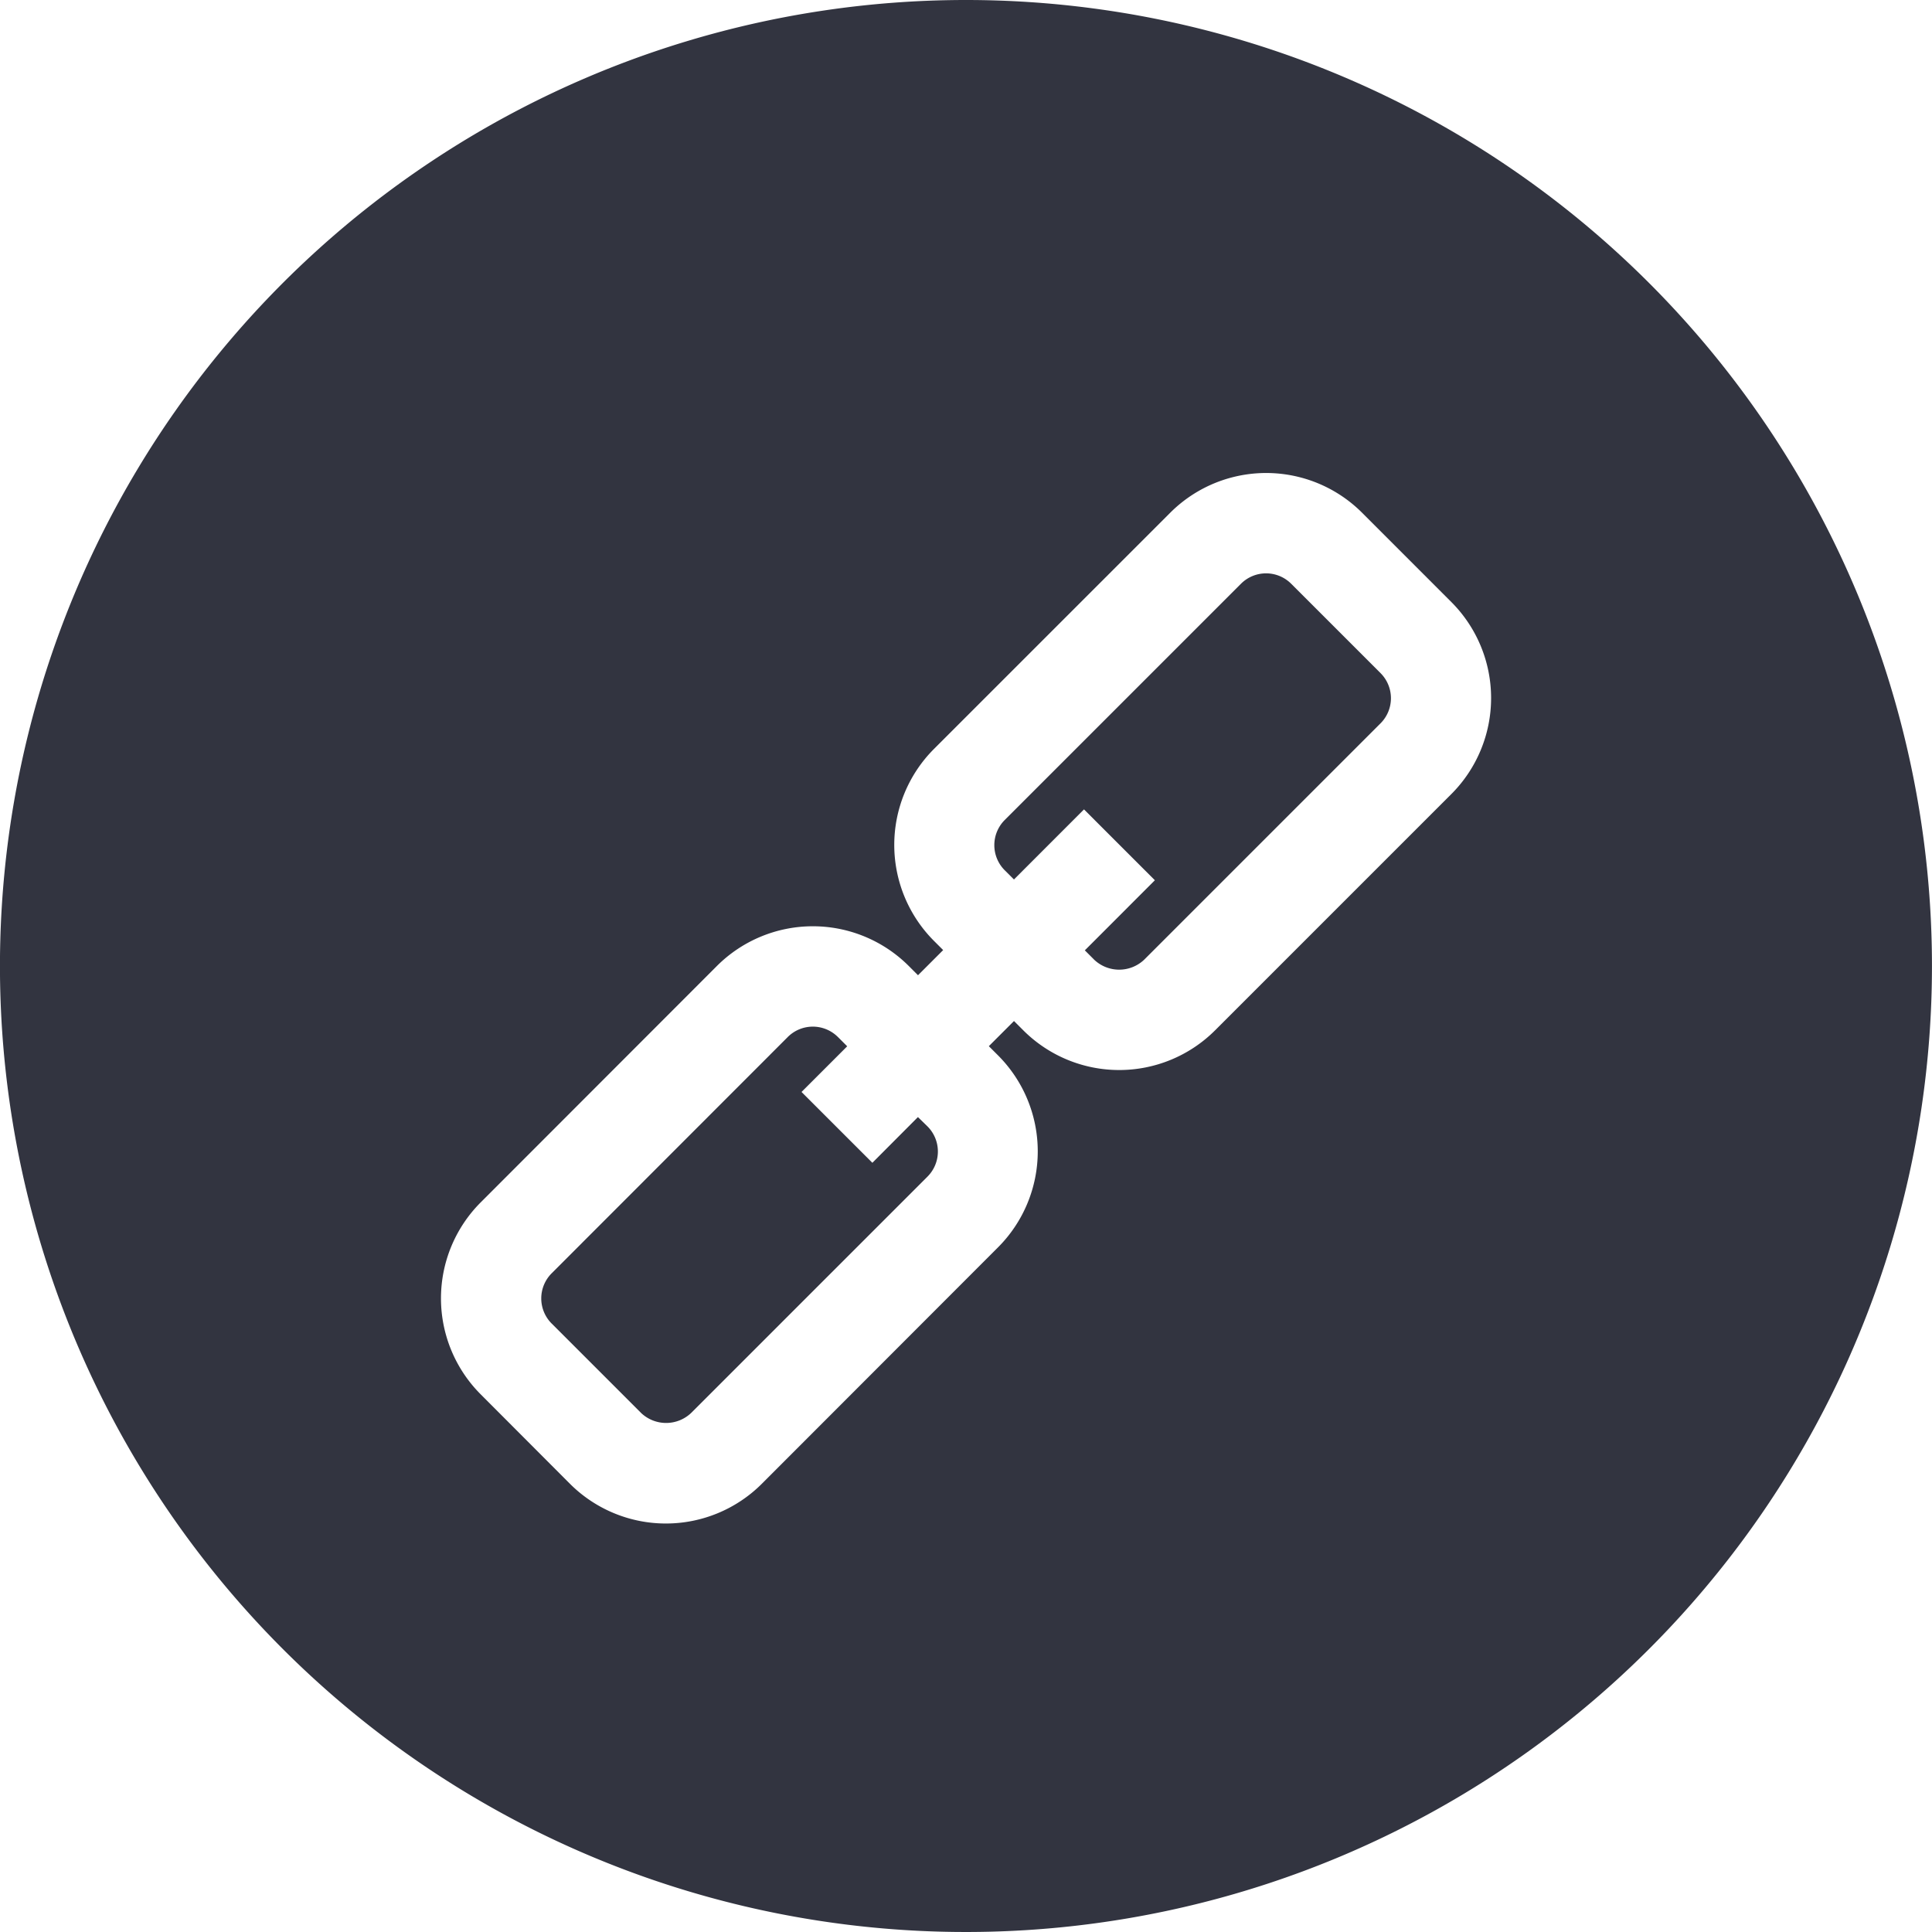 <svg xmlns="http://www.w3.org/2000/svg" viewBox="0 0 50 50">
    <defs>
        <style>
            .cls-1{fill:#323440}
        </style>
    </defs>
    <g id="link" transform="translate(-.001)">
        <g id="Group_275" data-name="Group 275" transform="translate(.001)">
            <g id="Group_274" data-name="Group 274">
                <path id="Path_2696" d="M25 0a25 25 0 1 0 25 25A25 25 0 0 0 25 0zm12.562 20.55l-6.114 6.114a3.511 3.511 0 0 1-4.965 0l-.24-.24-.651.651.239.239a3.515 3.515 0 0 1 0 4.966l-6.114 6.12a3.512 3.512 0 0 1-4.966 0l-2.311-2.316a3.515 3.515 0 0 1 0-4.965L18.554 25a3.512 3.512 0 0 1 4.966 0l.239.239.651-.651-.239-.239a3.515 3.515 0 0 1 0-4.965l6.115-6.114a3.511 3.511 0 0 1 4.966 0l2.311 2.312a3.515 3.515 0 0 1-.001 4.968z" class="cls-1" data-name="Path 2696" transform="translate(-.001)"/>
                <path id="Path_2697" d="M93.779 161.757L92.6 162.94l-1.834-1.833 1.182-1.182-.239-.239a.918.918 0 0 0-1.3 0L84.3 165.8a.919.919 0 0 0 0 1.3l2.312 2.312a.94.94 0 0 0 1.3 0l6.114-6.114a.919.919 0 0 0 0-1.3z" class="cls-1" data-name="Path 2697" transform="translate(-70.023 -132.847)"/>
                <path id="Path_2698" d="M162.09 89.3a.918.918 0 0 0-1.3 0l-6.114 6.114a.92.92 0 0 0 0 1.3l.239.239 1.813-1.814 1.834 1.834-1.813 1.814.239.239a.94.94 0 0 0 1.3 0l6.114-6.114a.919.919 0 0 0 0-1.3z" class="cls-1" data-name="Path 2698" transform="translate(-128.674 -74.192)"/>
            </g>
        </g>
    </g>
</svg>
